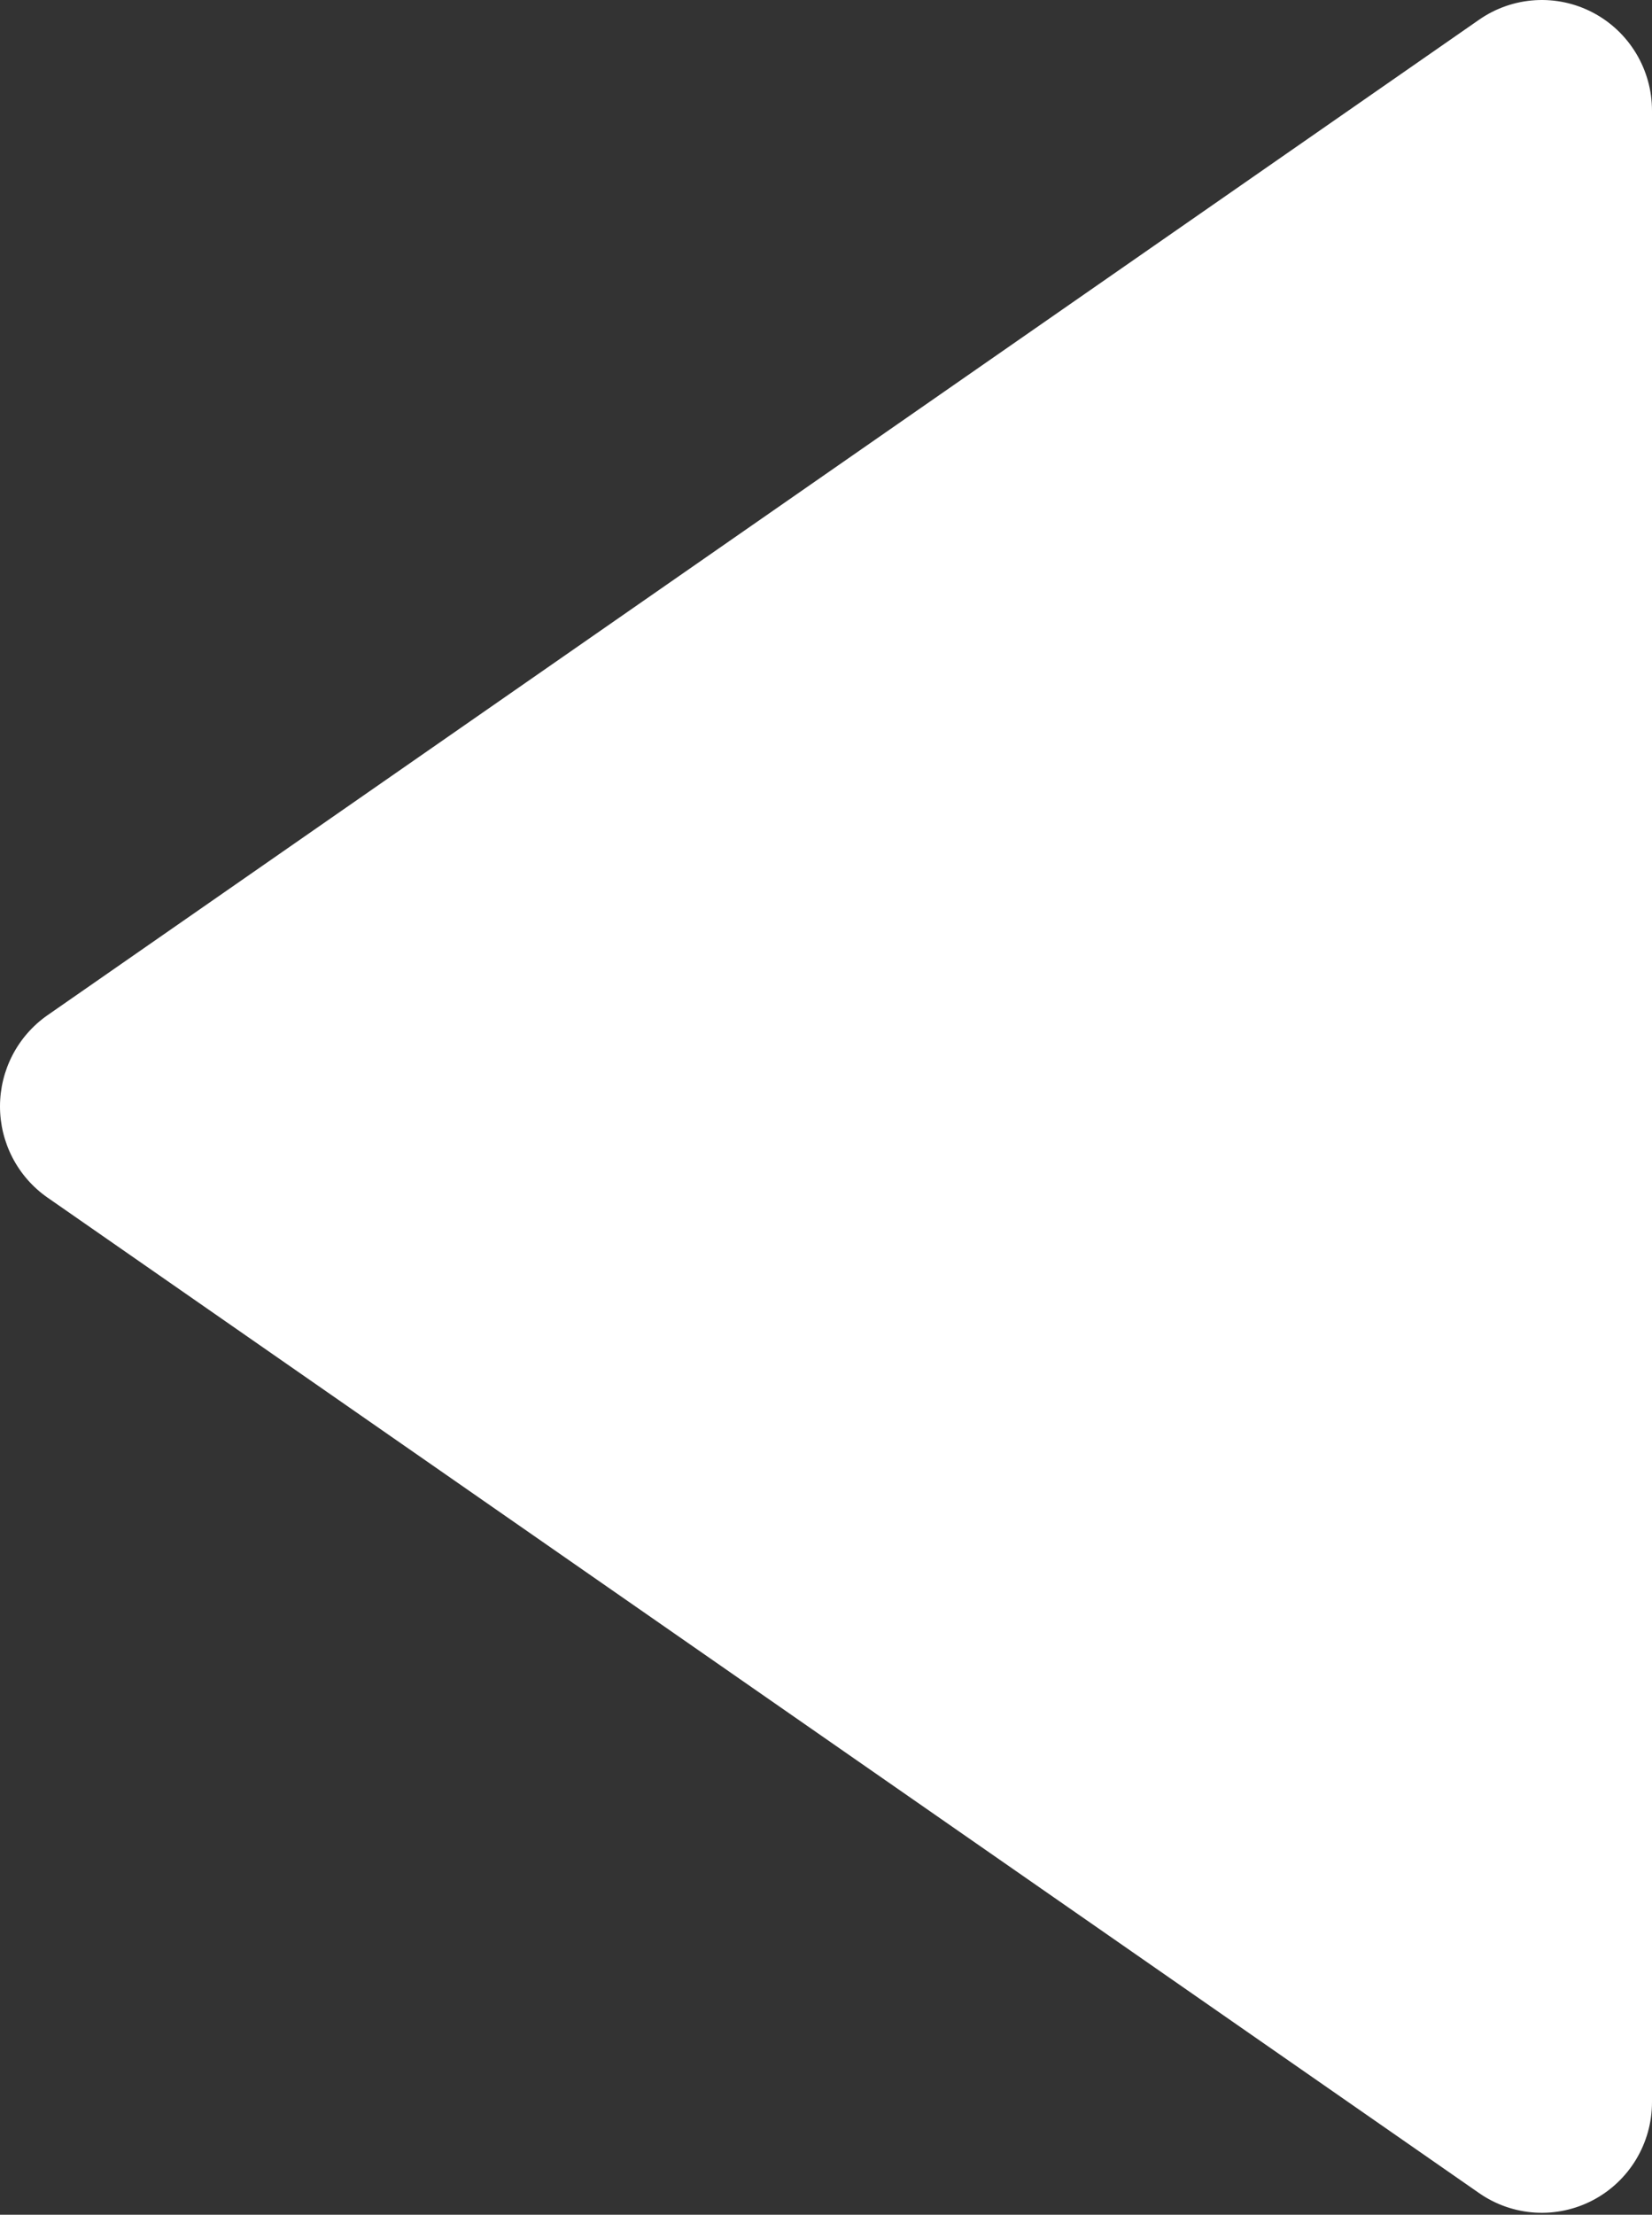 <svg width="241" height="323" viewBox="0 0 241 323" fill="none" xmlns="http://www.w3.org/2000/svg">
<rect x="0" y="0" width="241" height="323" fill="#333333" stroke="none"/>
<path d="M6.893 174.629L215.788 319.849C218.199 321.524 221.02 322.505 223.946 322.685C226.872 322.866 229.791 322.239 232.388 320.873C234.985 319.507 237.16 317.453 238.678 314.935C240.196 312.416 240.999 309.529 241 306.585V16.146C241.002 13.201 240.201 10.312 238.684 7.791C237.168 5.27 234.993 3.214 232.395 1.846C229.798 0.478 226.877 -0.15 223.95 0.03C221.022 0.21 218.2 1.191 215.788 2.867L6.893 148.086C4.765 149.578 3.027 151.563 1.827 153.874C0.627 156.184 0 158.752 0 161.358C0 163.964 0.627 166.531 1.827 168.842C3.027 171.152 4.765 173.138 6.893 174.629V174.629Z" fill="white"/>
</svg>

